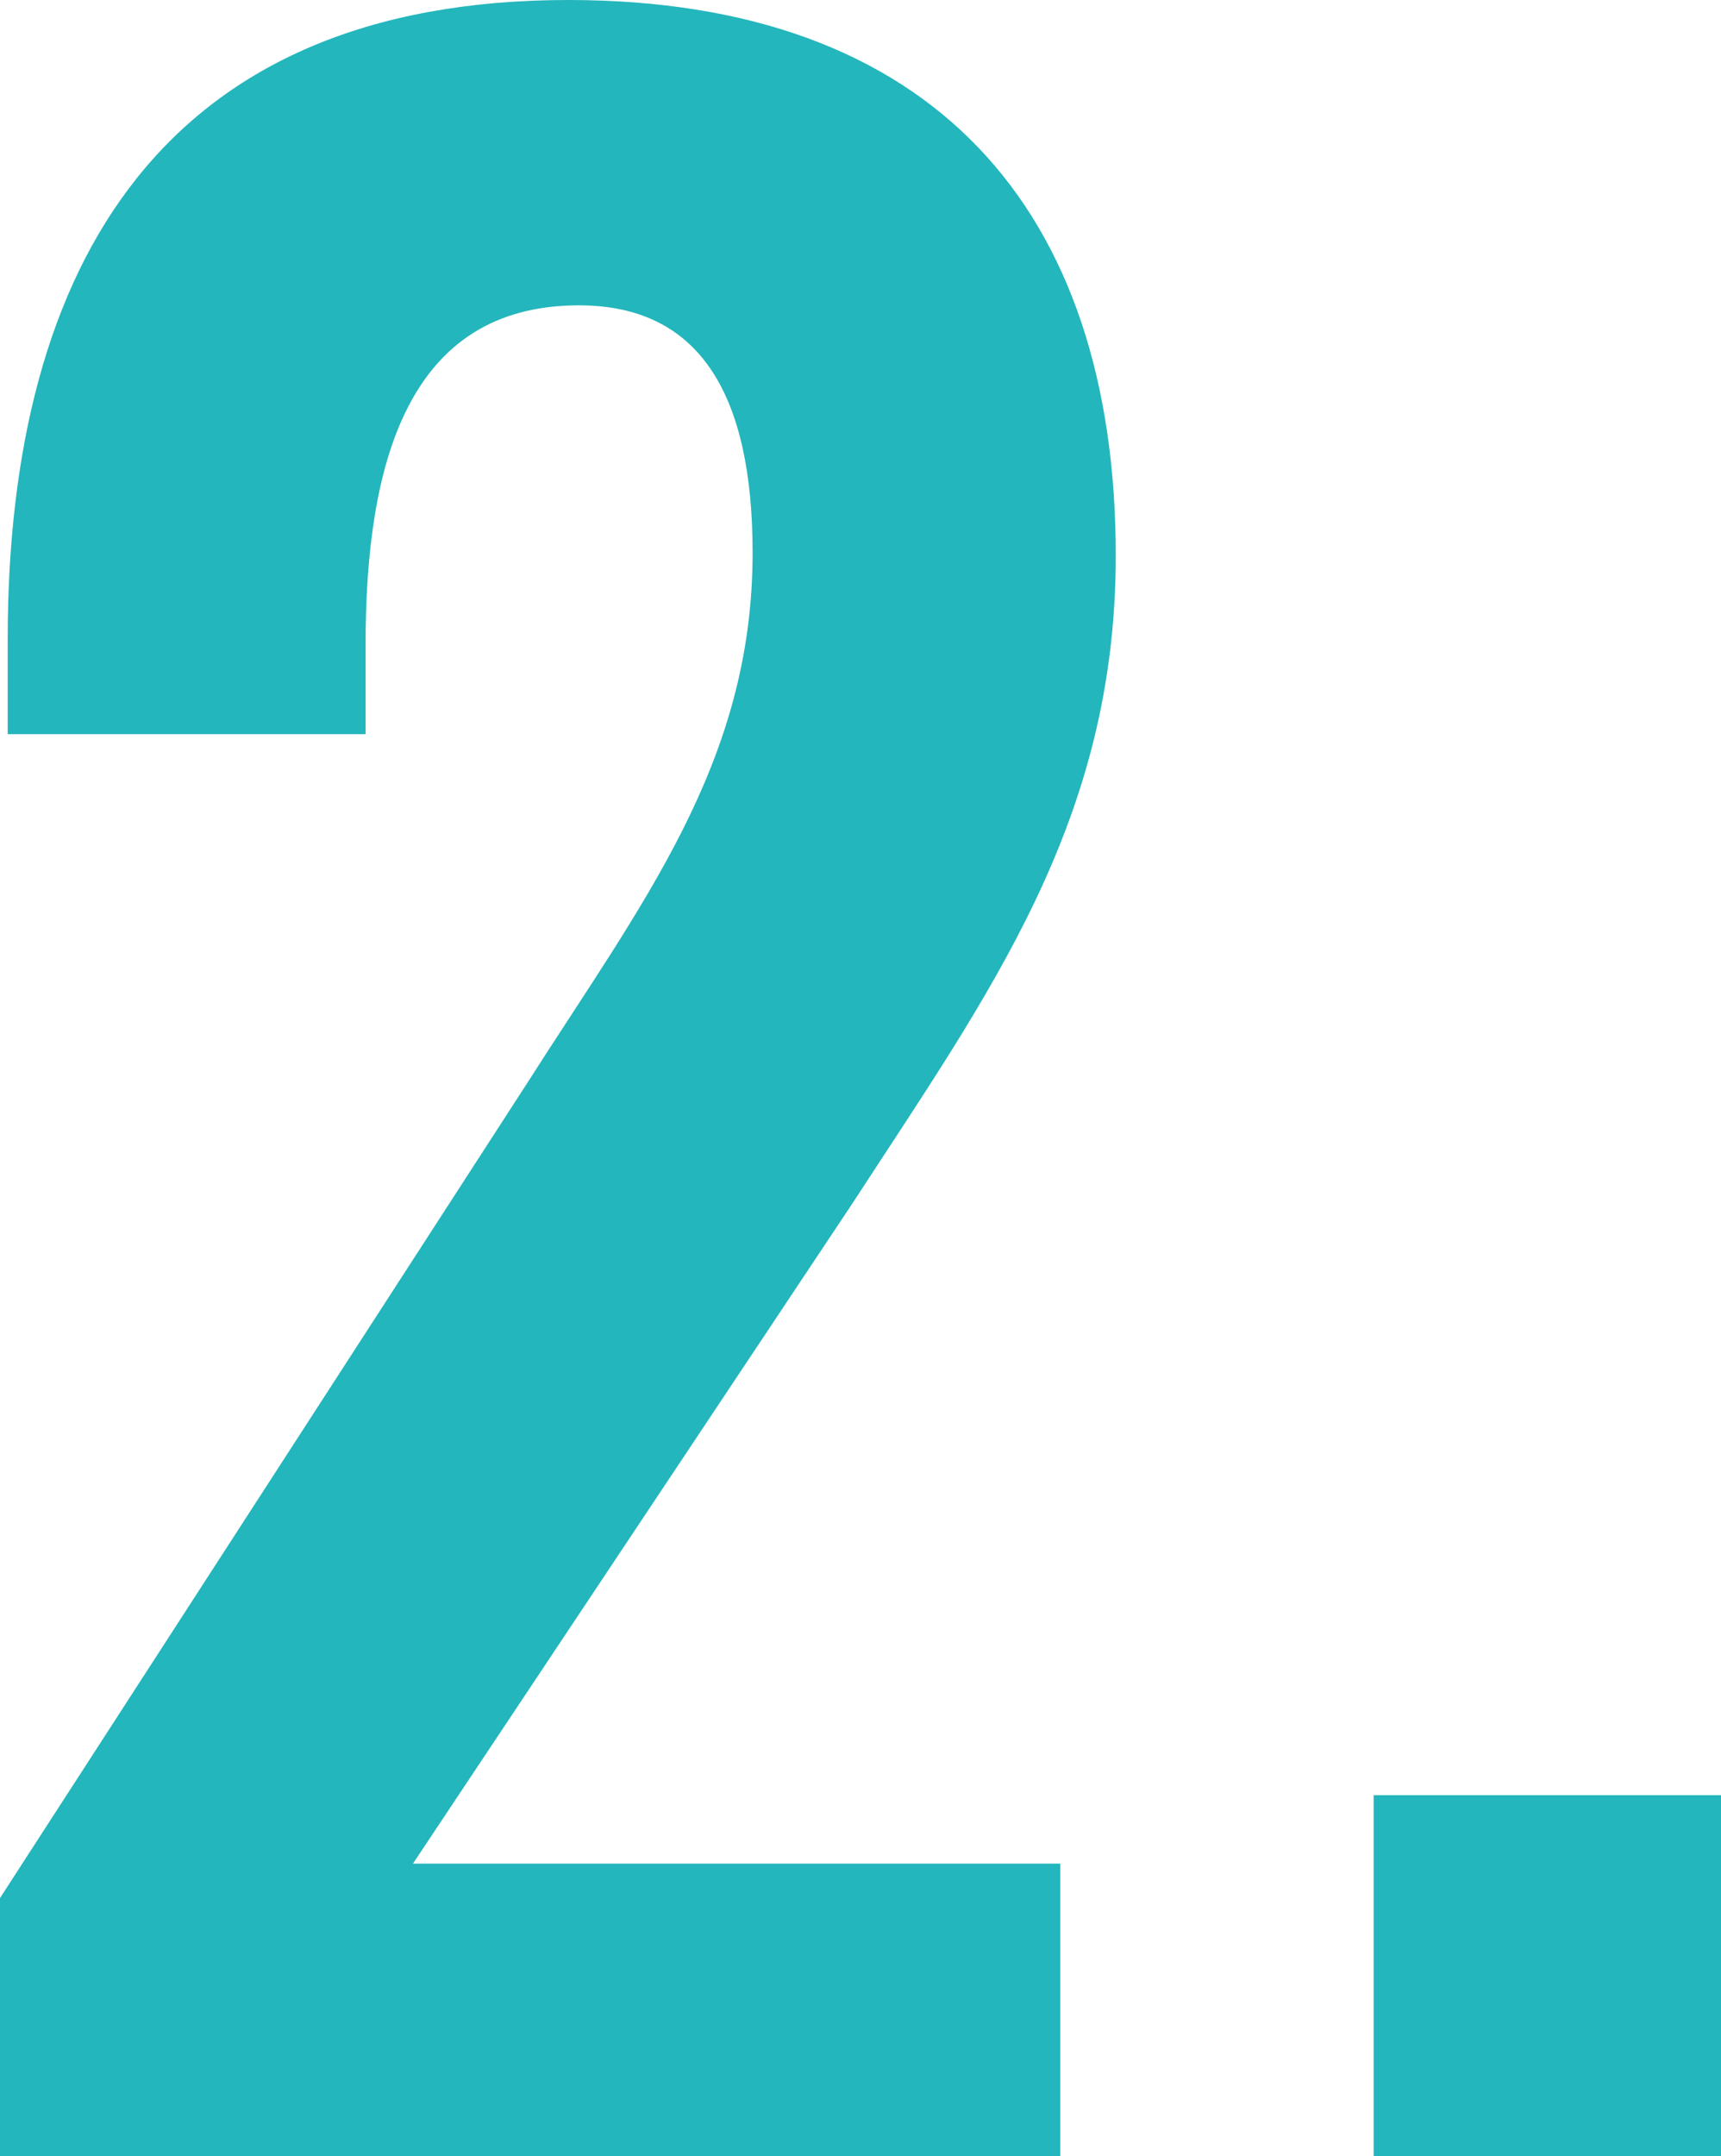 <?xml version="1.0" encoding="UTF-8"?>
<svg xmlns="http://www.w3.org/2000/svg" width="42.51" height="53.24" viewBox="0 0 42.51 53.24">
 <defs>
 <style>
 .cls-1 {
 fill: #23b6bc;
 stroke-width: 0px;
 }
 </style>
 </defs>
 <path class="cls-1" d="M0,46.87l13-20.09c2.86-4.49,5.59-7.93,5.59-13.13,0-3.9-1.3-6.11-4.29-6.11-4.23,0-5.27,3.9-5.27,8.38v2.21H.19v-2.34C.19,6.44,4.1,0,14.04,0c8.97,0,13.52,5.14,13.52,13.72,0,6.57-3.12,10.79-6.5,15.99l-10.86,16.31h15.99v7.22H0v-6.37Z"/>
 <path class="cls-1" d="M33.93,44.33h8.58v8.91h-8.58v-8.91Z"/>
</svg>